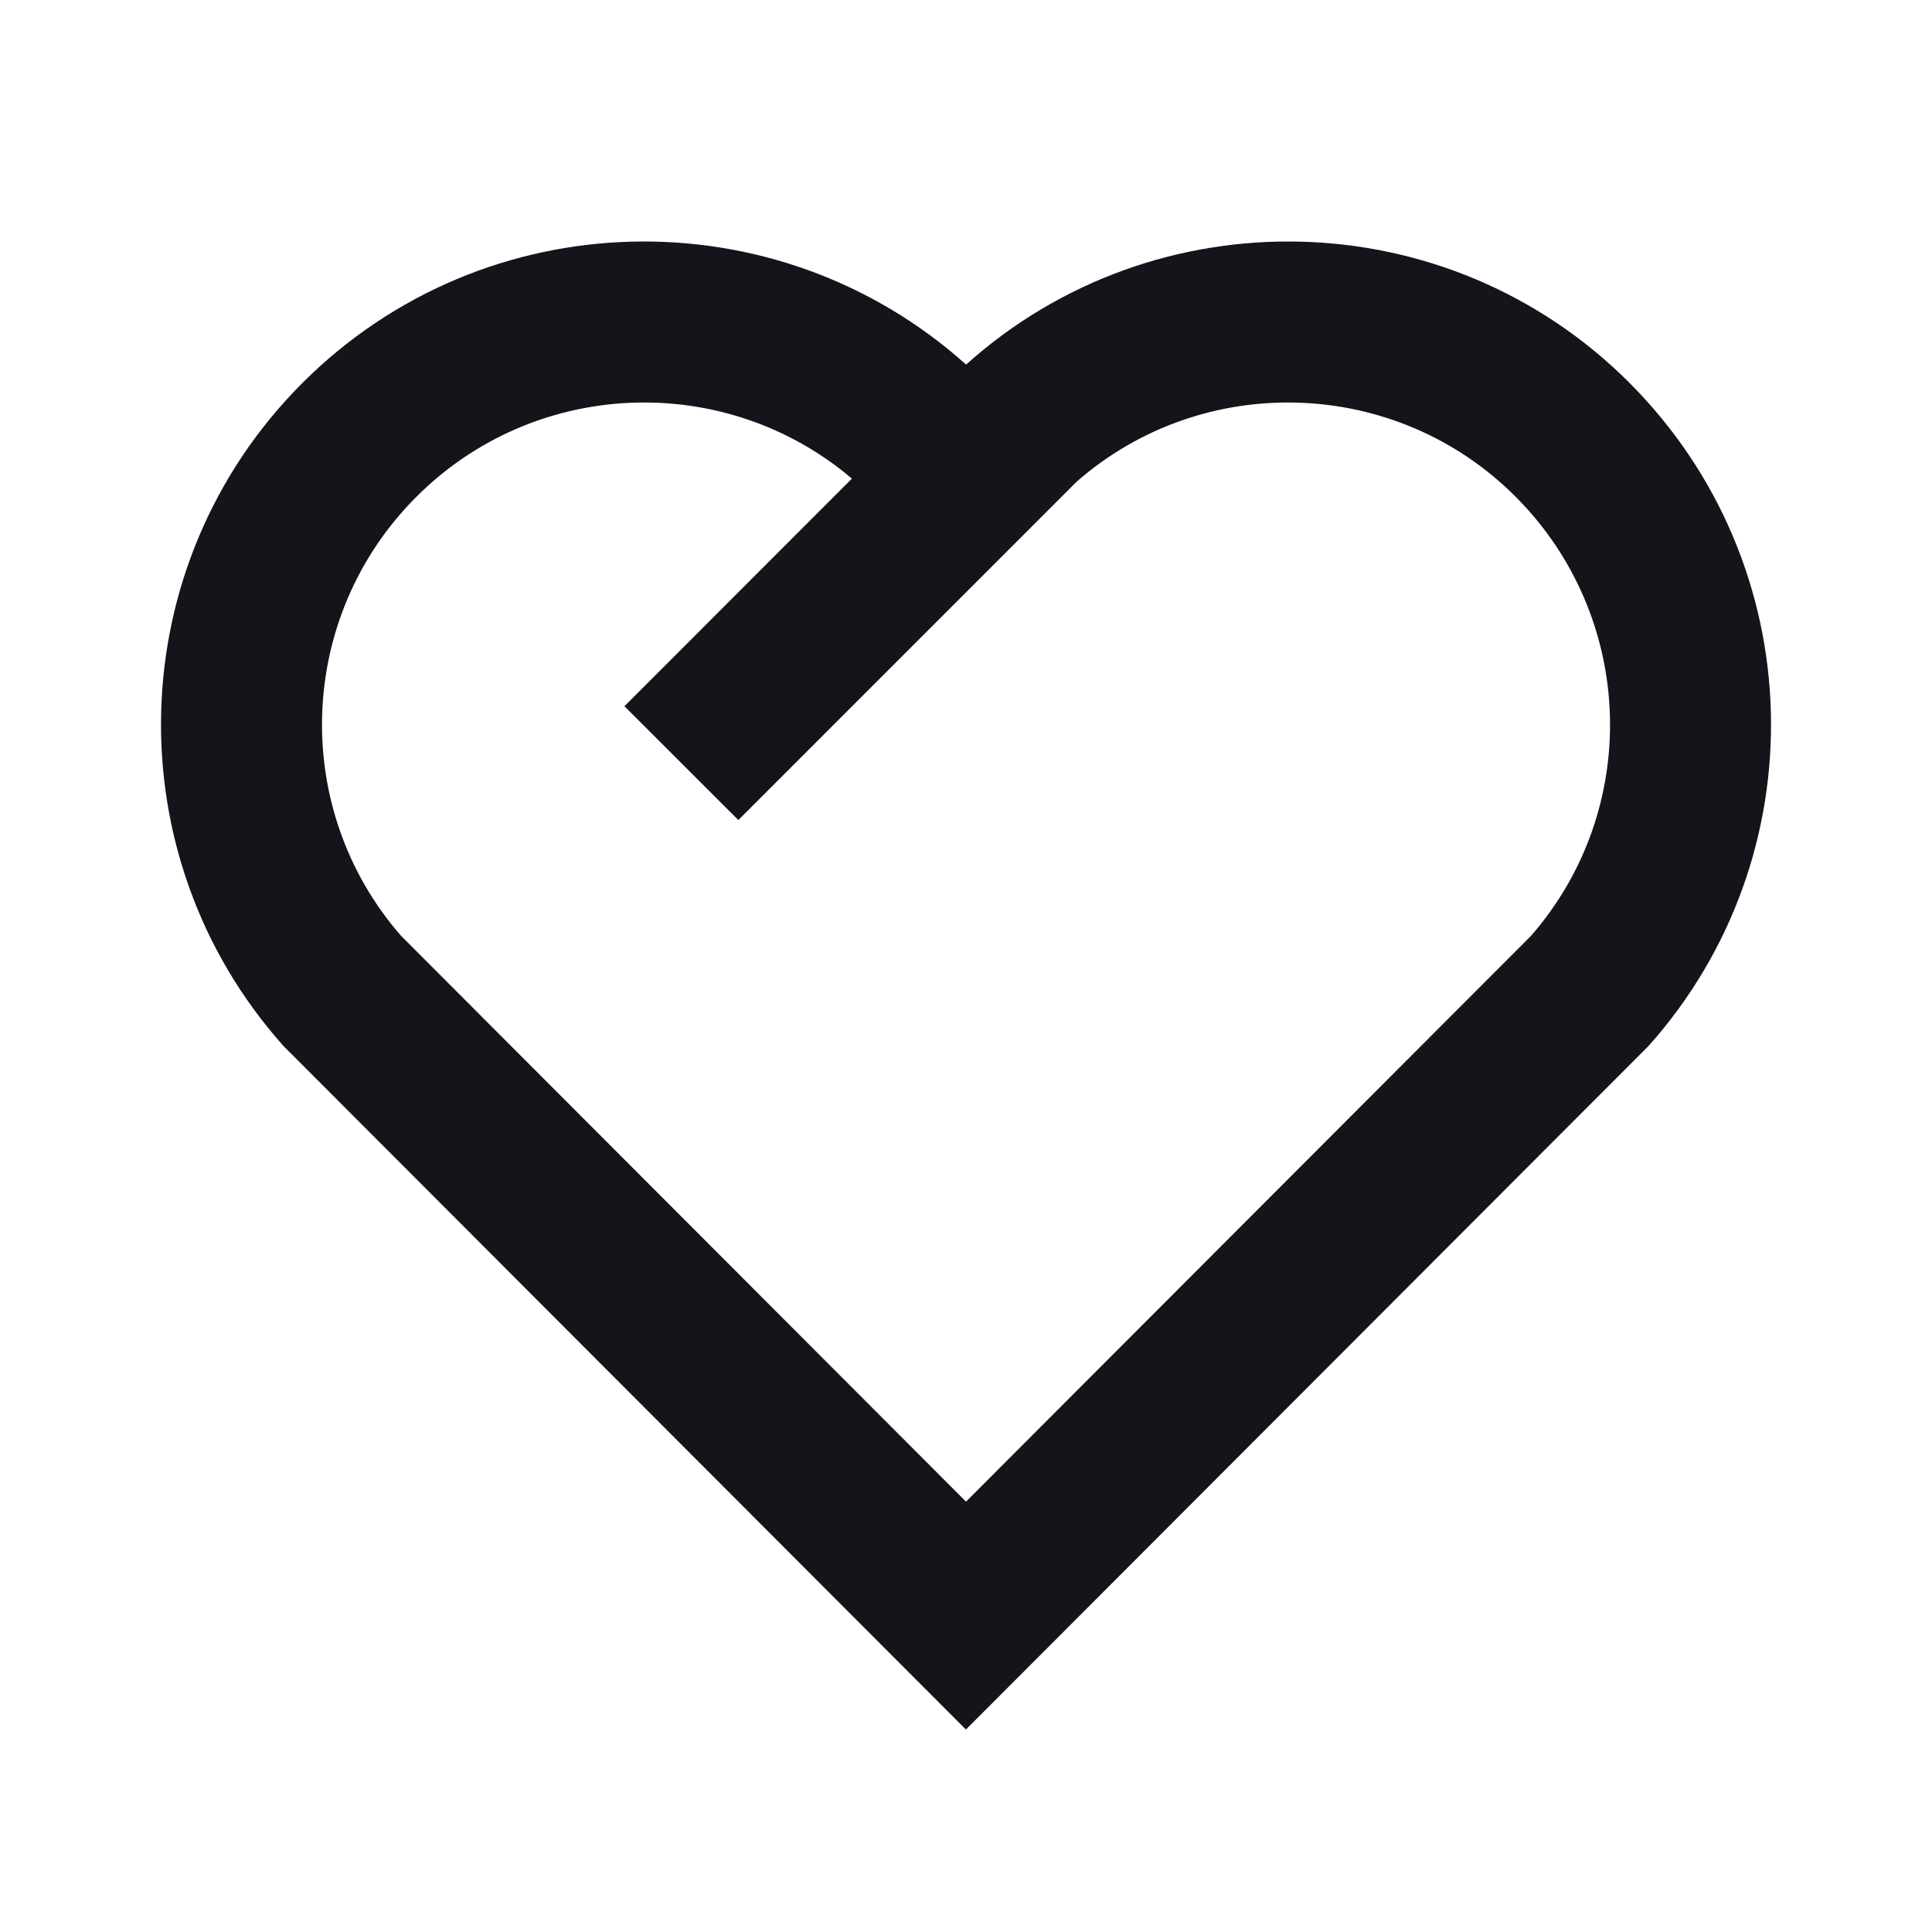 <?xml version="1.0" encoding="UTF-8"?> <svg xmlns="http://www.w3.org/2000/svg" width="24" height="24" viewBox="0 0 24 24" fill="none"><path d="M20.243 4.757C22.505 7.025 22.583 10.637 20.479 12.993L11.999 21.485L3.521 12.993C1.417 10.637 1.496 7.019 3.757 4.757C6.022 2.493 9.645 2.417 12.001 4.529C14.35 2.42 17.98 2.49 20.243 4.757ZM5.172 6.172C3.682 7.662 3.607 10.047 4.98 11.623L12 18.654L19.02 11.624C20.394 10.047 20.319 7.665 18.827 6.17C17.34 4.68 14.946 4.608 13.374 5.984L9.172 10.187L7.757 8.773L10.582 5.946L10.5 5.877C8.925 4.612 6.623 4.72 5.172 6.172Z" fill="#14151A"></path></svg> 